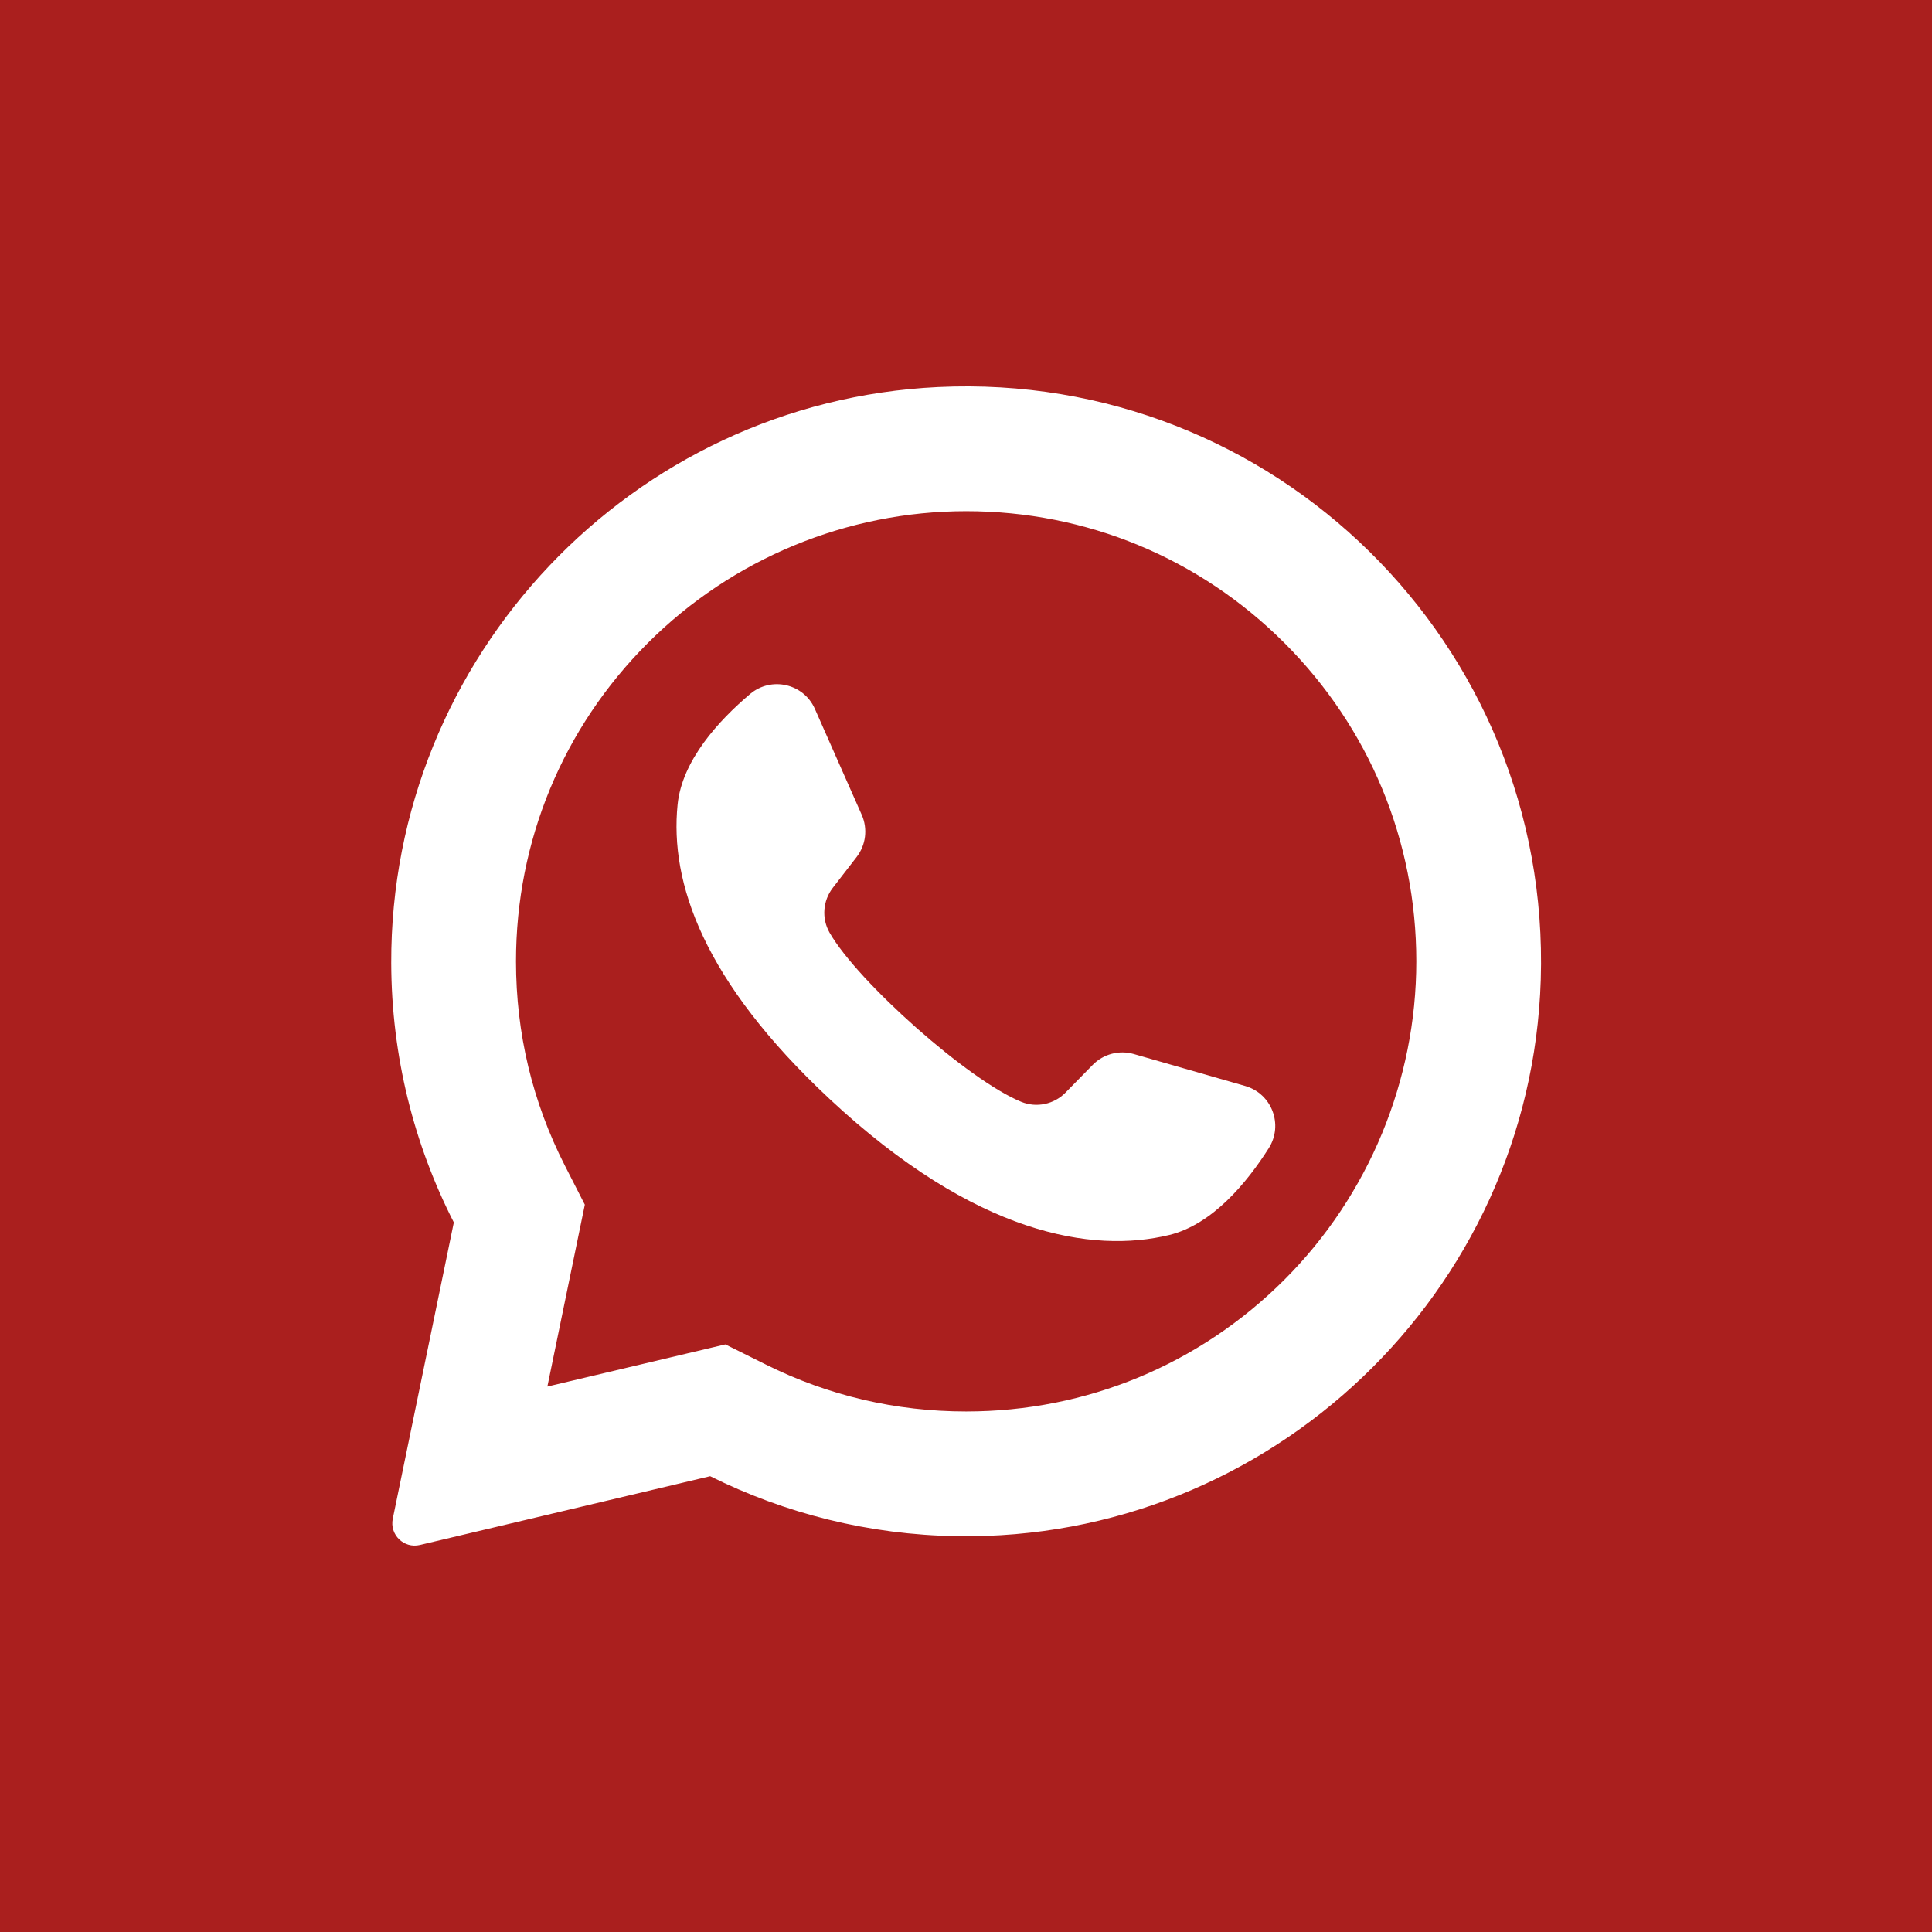 <svg width="50" height="50" viewBox="0 0 50 50" fill="none" xmlns="http://www.w3.org/2000/svg">
<rect width="50" height="50" fill="#AA1F1E"/>
<g clip-path="url(#clip0_1360_51933)">
<path d="M24.276 10.017C16.353 10.395 10.101 16.993 10.125 24.925C10.132 27.341 10.716 29.621 11.745 31.636L10.165 39.304C10.079 39.718 10.454 40.082 10.866 39.984L18.379 38.204C20.309 39.165 22.478 39.721 24.772 39.756C32.87 39.88 39.623 33.45 39.875 25.355C40.146 16.677 32.984 9.603 24.276 10.017ZM33.242 33.117C31.041 35.317 28.116 36.529 25.004 36.529C23.182 36.529 21.437 36.12 19.819 35.314L18.772 34.793L14.166 35.884L15.135 31.177L14.62 30.168C13.78 28.522 13.354 26.742 13.354 24.879C13.354 21.767 14.565 18.841 16.766 16.641C18.947 14.46 21.92 13.229 25.004 13.229C28.116 13.229 31.041 14.44 33.242 16.641C35.442 18.841 36.654 21.767 36.654 24.879C36.654 27.963 35.422 30.936 33.242 33.117Z" fill="white"/>
<path d="M32.225 28.105L29.343 27.278C28.965 27.169 28.556 27.277 28.28 27.558L27.576 28.276C27.279 28.579 26.828 28.676 26.434 28.517C25.071 27.965 22.203 25.415 21.471 24.14C21.259 23.772 21.294 23.312 21.554 22.976L22.169 22.18C22.41 21.868 22.461 21.45 22.302 21.089L21.089 18.346C20.799 17.69 19.959 17.498 19.411 17.962C18.606 18.643 17.652 19.676 17.536 20.822C17.331 22.841 18.198 25.386 21.472 28.443C25.256 31.974 28.285 32.44 30.258 31.962C31.376 31.692 32.271 30.605 32.835 29.716C33.22 29.109 32.916 28.304 32.225 28.105Z" fill="white"/>
</g>
<defs>
<clipPath id="clip0_1360_51933">
<rect width="30" height="30" fill="white" transform="translate(10 10)"/>
</clipPath>
</defs>
</svg>
